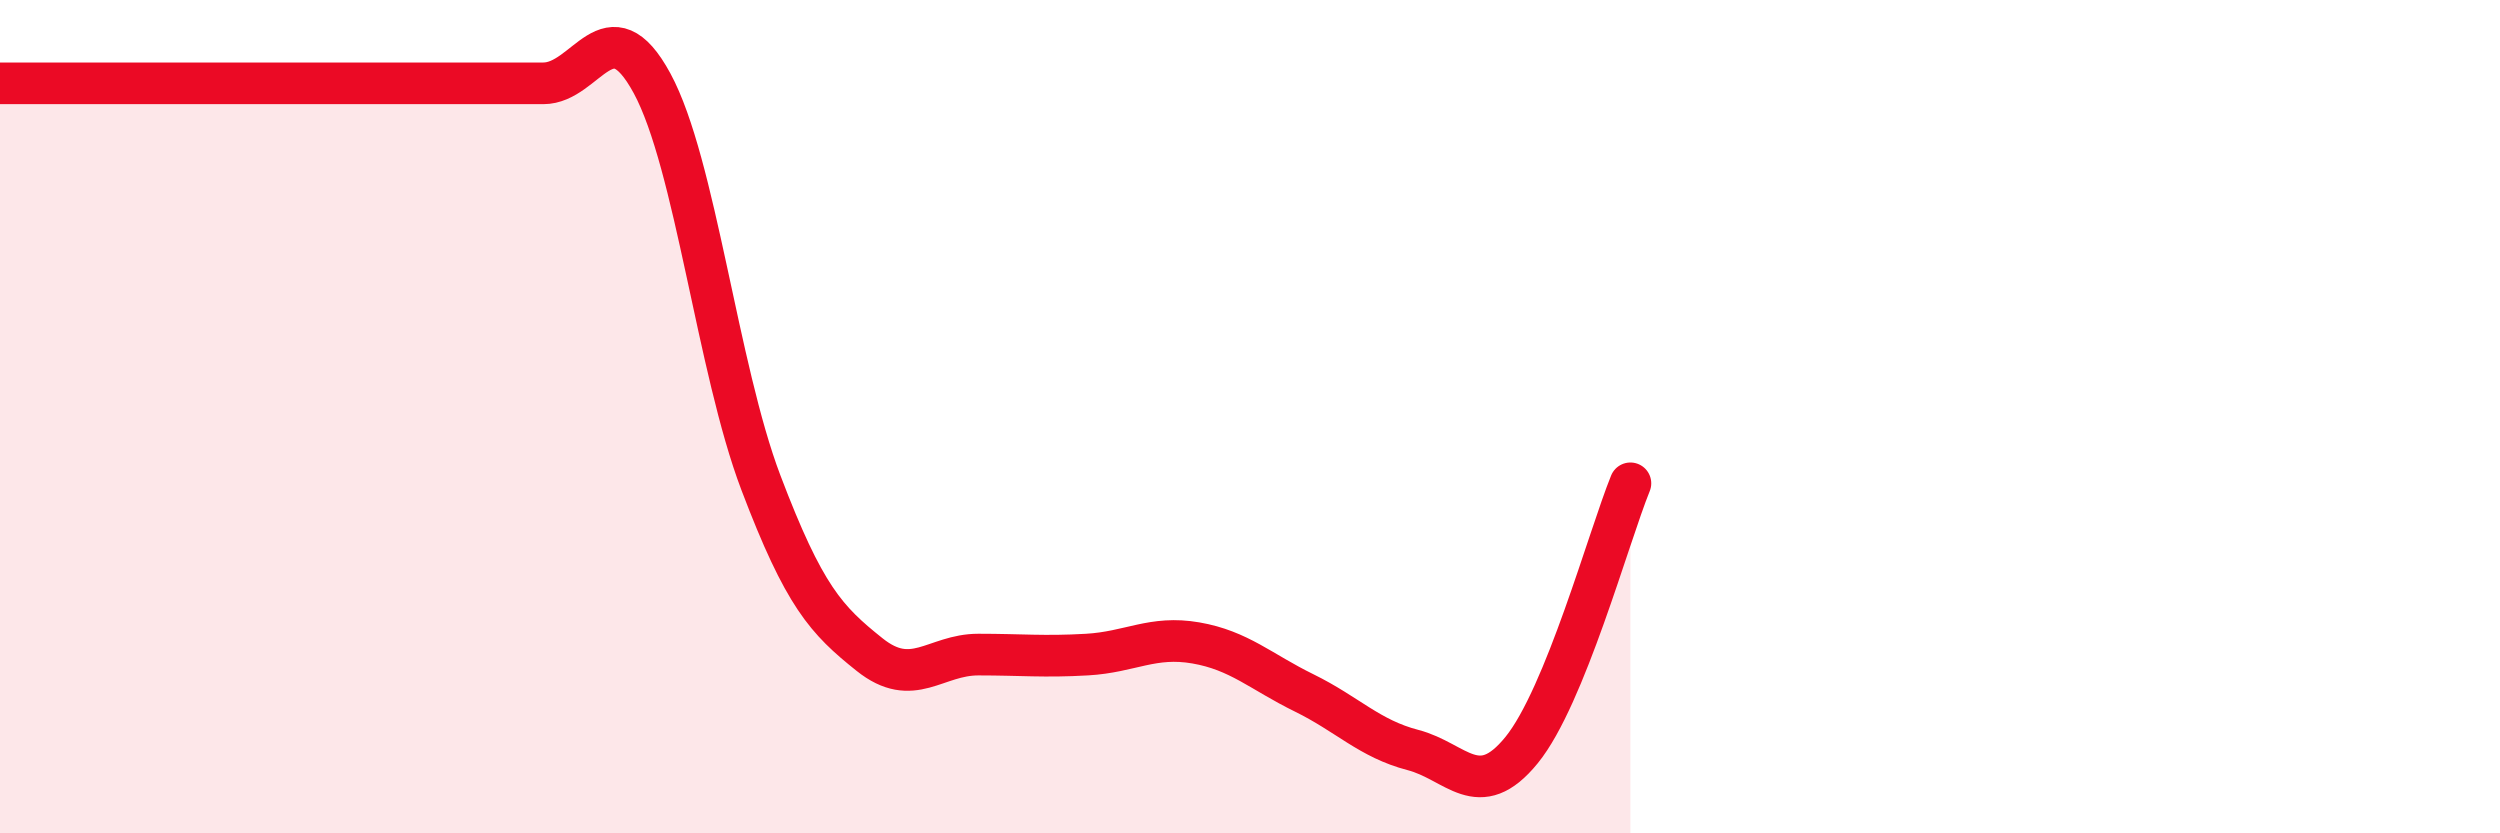 
    <svg width="60" height="20" viewBox="0 0 60 20" xmlns="http://www.w3.org/2000/svg">
      <path
        d="M 0,2 C 0.52,2 1.57,2 2.61,2 C 3.65,2 4.18,2 5.22,2 C 6.26,2 6.79,2 7.83,2 C 8.87,2 9.39,2 10.43,2 C 11.47,2 12,2 13.04,2 C 14.08,2 14.61,0.08 15.65,2 C 16.69,3.92 17.22,8.84 18.26,11.58 C 19.3,14.32 19.83,14.88 20.87,15.71 C 21.91,16.54 22.44,15.71 23.48,15.71 C 24.52,15.71 25.05,15.77 26.09,15.71 C 27.13,15.65 27.66,15.25 28.7,15.43 C 29.74,15.61 30.26,16.12 31.3,16.63 C 32.34,17.14 32.87,17.73 33.91,18 C 34.95,18.27 35.48,19.28 36.52,18 C 37.56,16.72 38.61,12.88 39.13,11.6L39.13 20L0 20Z"
        fill="#EB0A25"
        opacity="0.1"
        stroke-linecap="round"
        stroke-linejoin="round"
      />
      <path
        d="M 0,2 C 0.52,2 1.57,2 2.61,2 C 3.65,2 4.18,2 5.22,2 C 6.26,2 6.79,2 7.83,2 C 8.87,2 9.39,2 10.43,2 C 11.47,2 12,2 13.04,2 C 14.08,2 14.61,0.08 15.65,2 C 16.69,3.92 17.22,8.84 18.26,11.58 C 19.3,14.32 19.83,14.88 20.87,15.71 C 21.91,16.54 22.44,15.71 23.48,15.71 C 24.52,15.71 25.05,15.77 26.09,15.71 C 27.13,15.65 27.66,15.25 28.7,15.43 C 29.74,15.61 30.26,16.12 31.3,16.63 C 32.34,17.14 32.87,17.73 33.91,18 C 34.95,18.27 35.48,19.28 36.52,18 C 37.56,16.72 38.61,12.88 39.13,11.6"
        stroke="#EB0A25"
        stroke-width="1"
        fill="none"
        stroke-linecap="round"
        stroke-linejoin="round"
      />
    </svg>
  